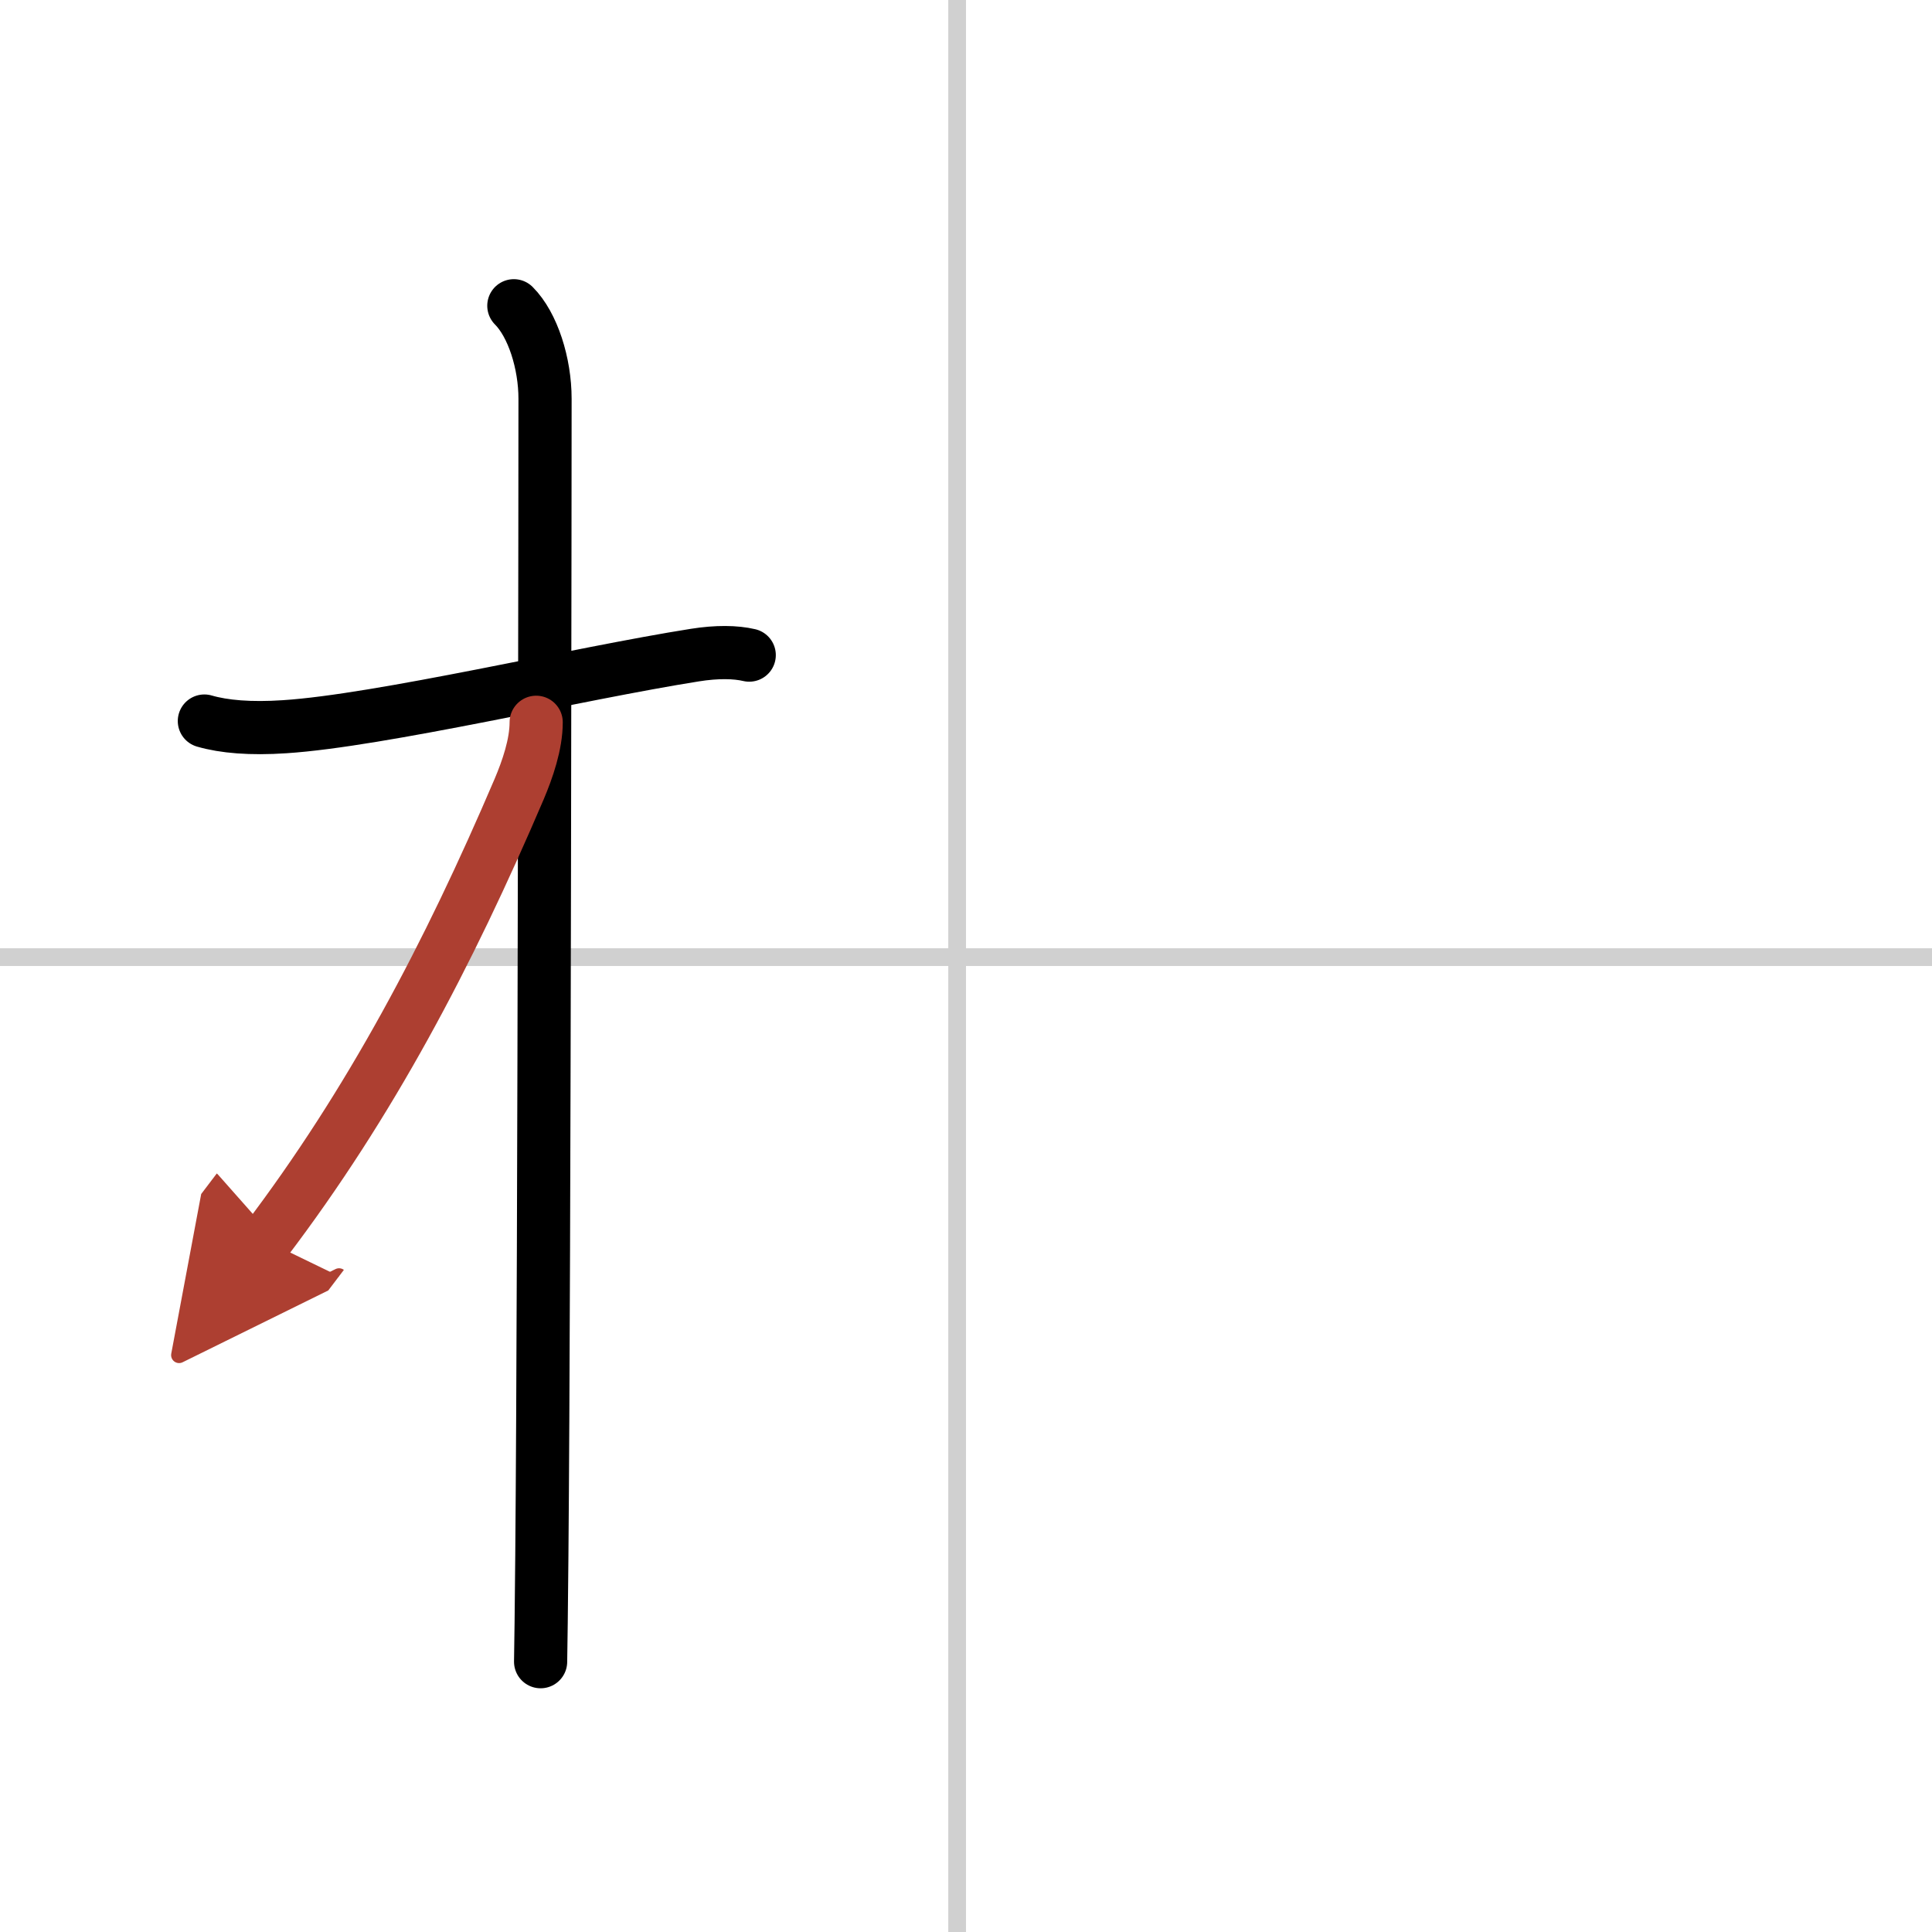 <svg width="400" height="400" viewBox="0 0 109 109" xmlns="http://www.w3.org/2000/svg"><defs><marker id="a" markerWidth="4" orient="auto" refX="1" refY="5" viewBox="0 0 10 10"><polyline points="0 0 10 5 0 10 1 5" fill="#ad3f31" stroke="#ad3f31"/></marker></defs><g fill="none" stroke="#000" stroke-linecap="round" stroke-linejoin="round" stroke-width="3"><rect width="100%" height="100%" fill="#fff" stroke="#fff"/><line x1="54" x2="54" y2="109" stroke="#d0d0d0" stroke-width="1"/><line x2="109" y1="54" y2="54" stroke="#d0d0d0" stroke-width="1"/><path d="m11.53 40.68c1.1 0.32 2.6 0.45 4.53 0.32 5.4-0.35 16.57-3 23.14-4.04 1.25-0.2 2.3-0.18 3.07 0"/><path d="m28.99 17.25c1.07 1.07 1.76 3.25 1.76 5.25 0 0.77-0.03 48.09-0.18 65.25-0.03 3.03-0.05 5.16-0.07 6"/><path d="M30.25,40.75c0,1.25-0.49,2.66-0.96,3.77C25.28,53.91,20.88,62.25,15,70" marker-end="url(#a)" stroke="#ad3f31"/></g></svg>
